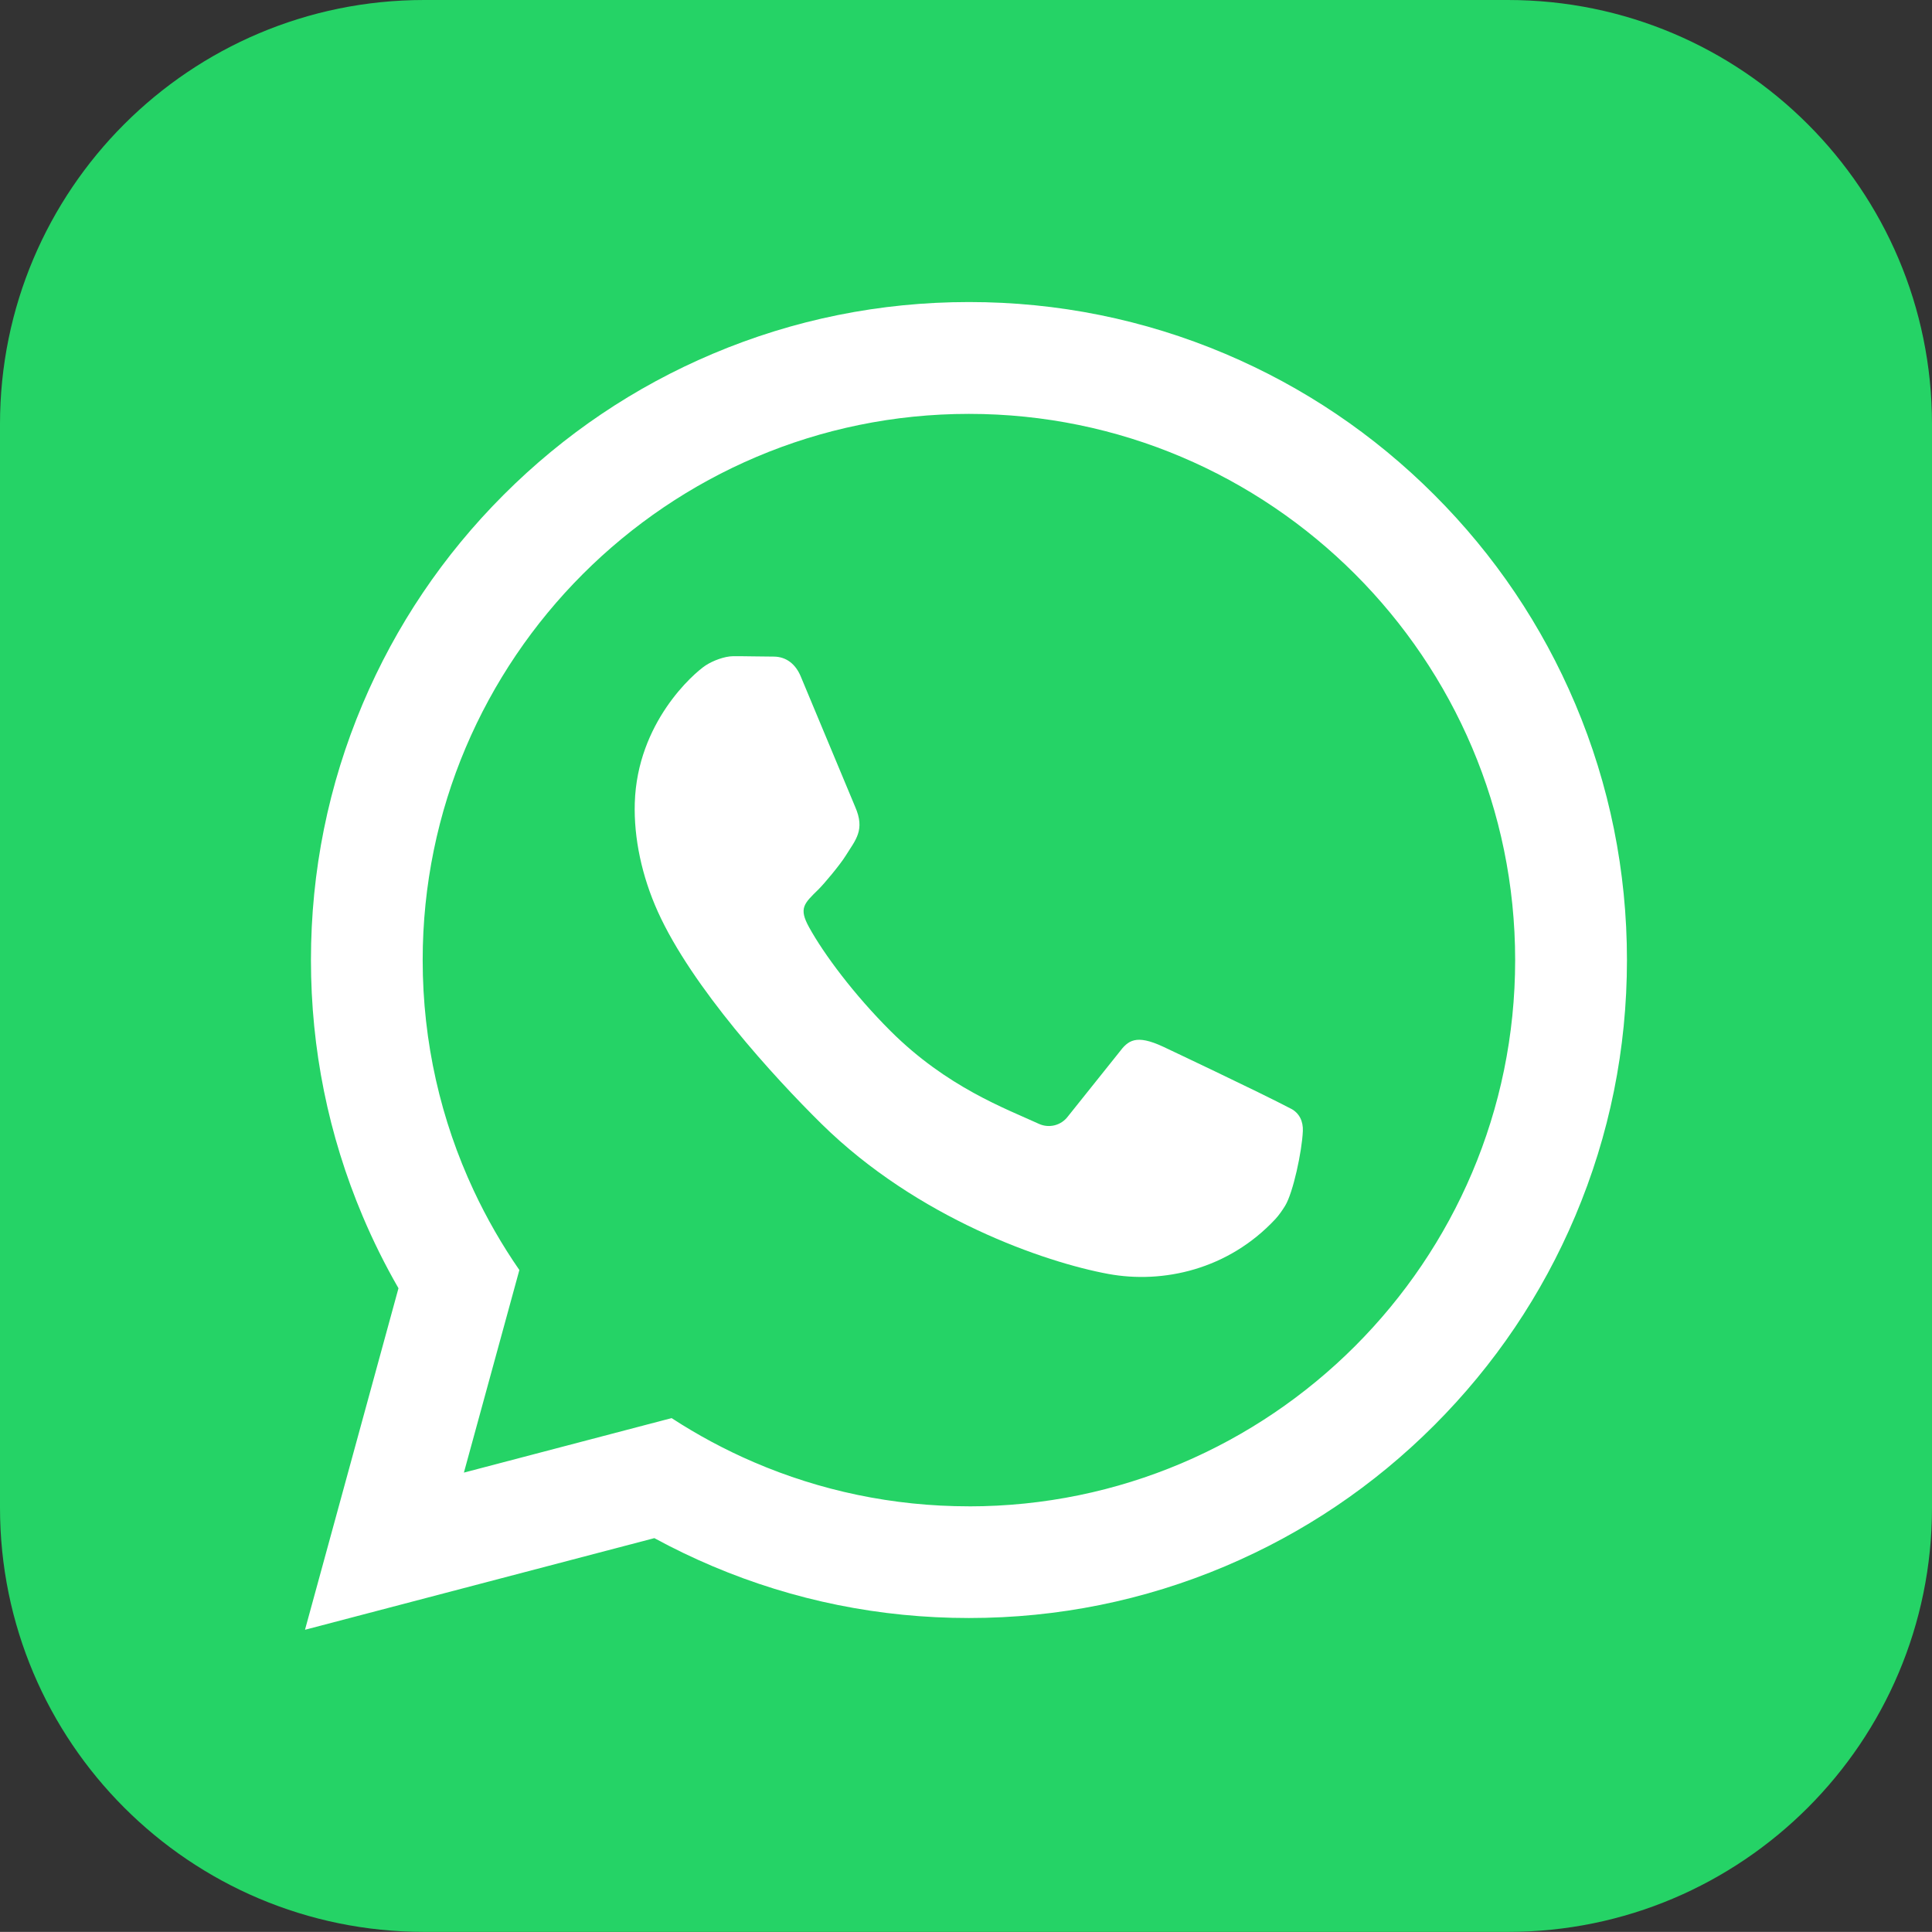 <?xml version="1.0" encoding="UTF-8"?>
<svg id="Ebene_2" data-name="Ebene 2" xmlns="http://www.w3.org/2000/svg" viewBox="0 0 535.7 535.67">
  <rect x="0" y="0" width="535.7" height="535.67" fill="#333333" stroke="none"/>
  <defs>
    <style>
      .cls-1 {
        fill: #fff;
      }

      .cls-2 {
        fill: #25d366;
      }
    </style>
  </defs>
  <g id="Layer_1" data-name="Layer 1">
    <g>
      <path class="cls-2" d="M535.7,117.59V418.08c0,64.94-52.64,117.59-117.59,117.59H117.62C52.66,535.67,0,483.01,0,418.05V117.59C0,52.65,52.64,0,117.59,0H418.11c64.94,0,117.59,52.64,117.59,117.59Z"/>
      <g>
        <path class="cls-1" d="M436.78,195.18c-9.19-21.73-22.34-41.24-39.1-57.99-16.75-16.75-36.26-29.9-57.99-39.1-22.51-9.52-46.4-14.34-71.02-14.34s-48.52,4.83-71.02,14.34c-21.73,9.19-41.24,22.34-57.99,39.1-16.75,16.75-29.9,36.26-39.1,57.99-9.52,22.51-14.34,46.4-14.34,71.02s4.83,48.52,14.34,71.02c2.91,6.89,6.23,13.56,9.93,19.98l-25.92,94.7,96.87-25.41c5.25,2.86,10.66,5.46,16.21,7.81,22.5,9.52,46.4,14.34,71.02,14.34s48.52-4.83,71.02-14.34c21.73-9.19,41.24-22.34,57.99-39.1s29.9-36.26,39.09-57.99c9.52-22.5,14.35-46.4,14.35-71.02s-4.83-48.52-14.34-71.02Zm-168.11,222.49c-21.16,0-41.33-4.36-59.64-12.24-7.98-3.43-15.6-7.53-22.81-12.22l-38.08,9.99-19.51,5.12,5.24-19.14,10.14-37.03c-4.81-6.95-9.05-14.32-12.66-22.04-9.08-19.42-14.15-41.07-14.15-63.89,0-83.51,67.95-151.46,151.46-151.46s151.46,67.95,151.46,151.46-67.95,151.46-151.46,151.46Z"/>
        <path class="cls-1" d="M357.95,307.42c-8.73-4.6-35.43-17.19-35.43-17.19-7.59-3.54-9.76-1.7-12.19,1.54l-14.23,17.8c-1.86,2.49-5.21,3.34-8.03,2.05-9.24-4.24-25.54-10.19-41.13-25.73-10.18-10.15-18.49-21.33-22.59-28.76-2.94-5.32-1.43-6.57,2.57-10.5,1.63-1.6,6.02-6.86,7.59-9.39,2.73-4.4,5.45-7.09,2.58-13.59l-15.07-36.11c-1.38-3.31-3.92-5.47-7.51-5.48-3.38,0-7.77-.13-11.24-.11-2.37,.02-5.61,1.24-7.62,2.56-3.34,2.2-18.97,15.84-19.64,38.15-.29,9.71,1.96,20.32,6.41,30.17,9.45,20.92,32.15,45.77,45.36,58.79,26.66,26.27,62.02,38.39,79.5,41.61,15.24,2.81,33.27-1.22,46.3-15.15,1.04-1.11,2.01-2.53,2.77-3.77,2.19-3.59,4.65-15,4.9-20.68,.12-2.66-.92-4.96-3.28-6.21Z"/>
      </g>
    </g>
  </g>
</svg>